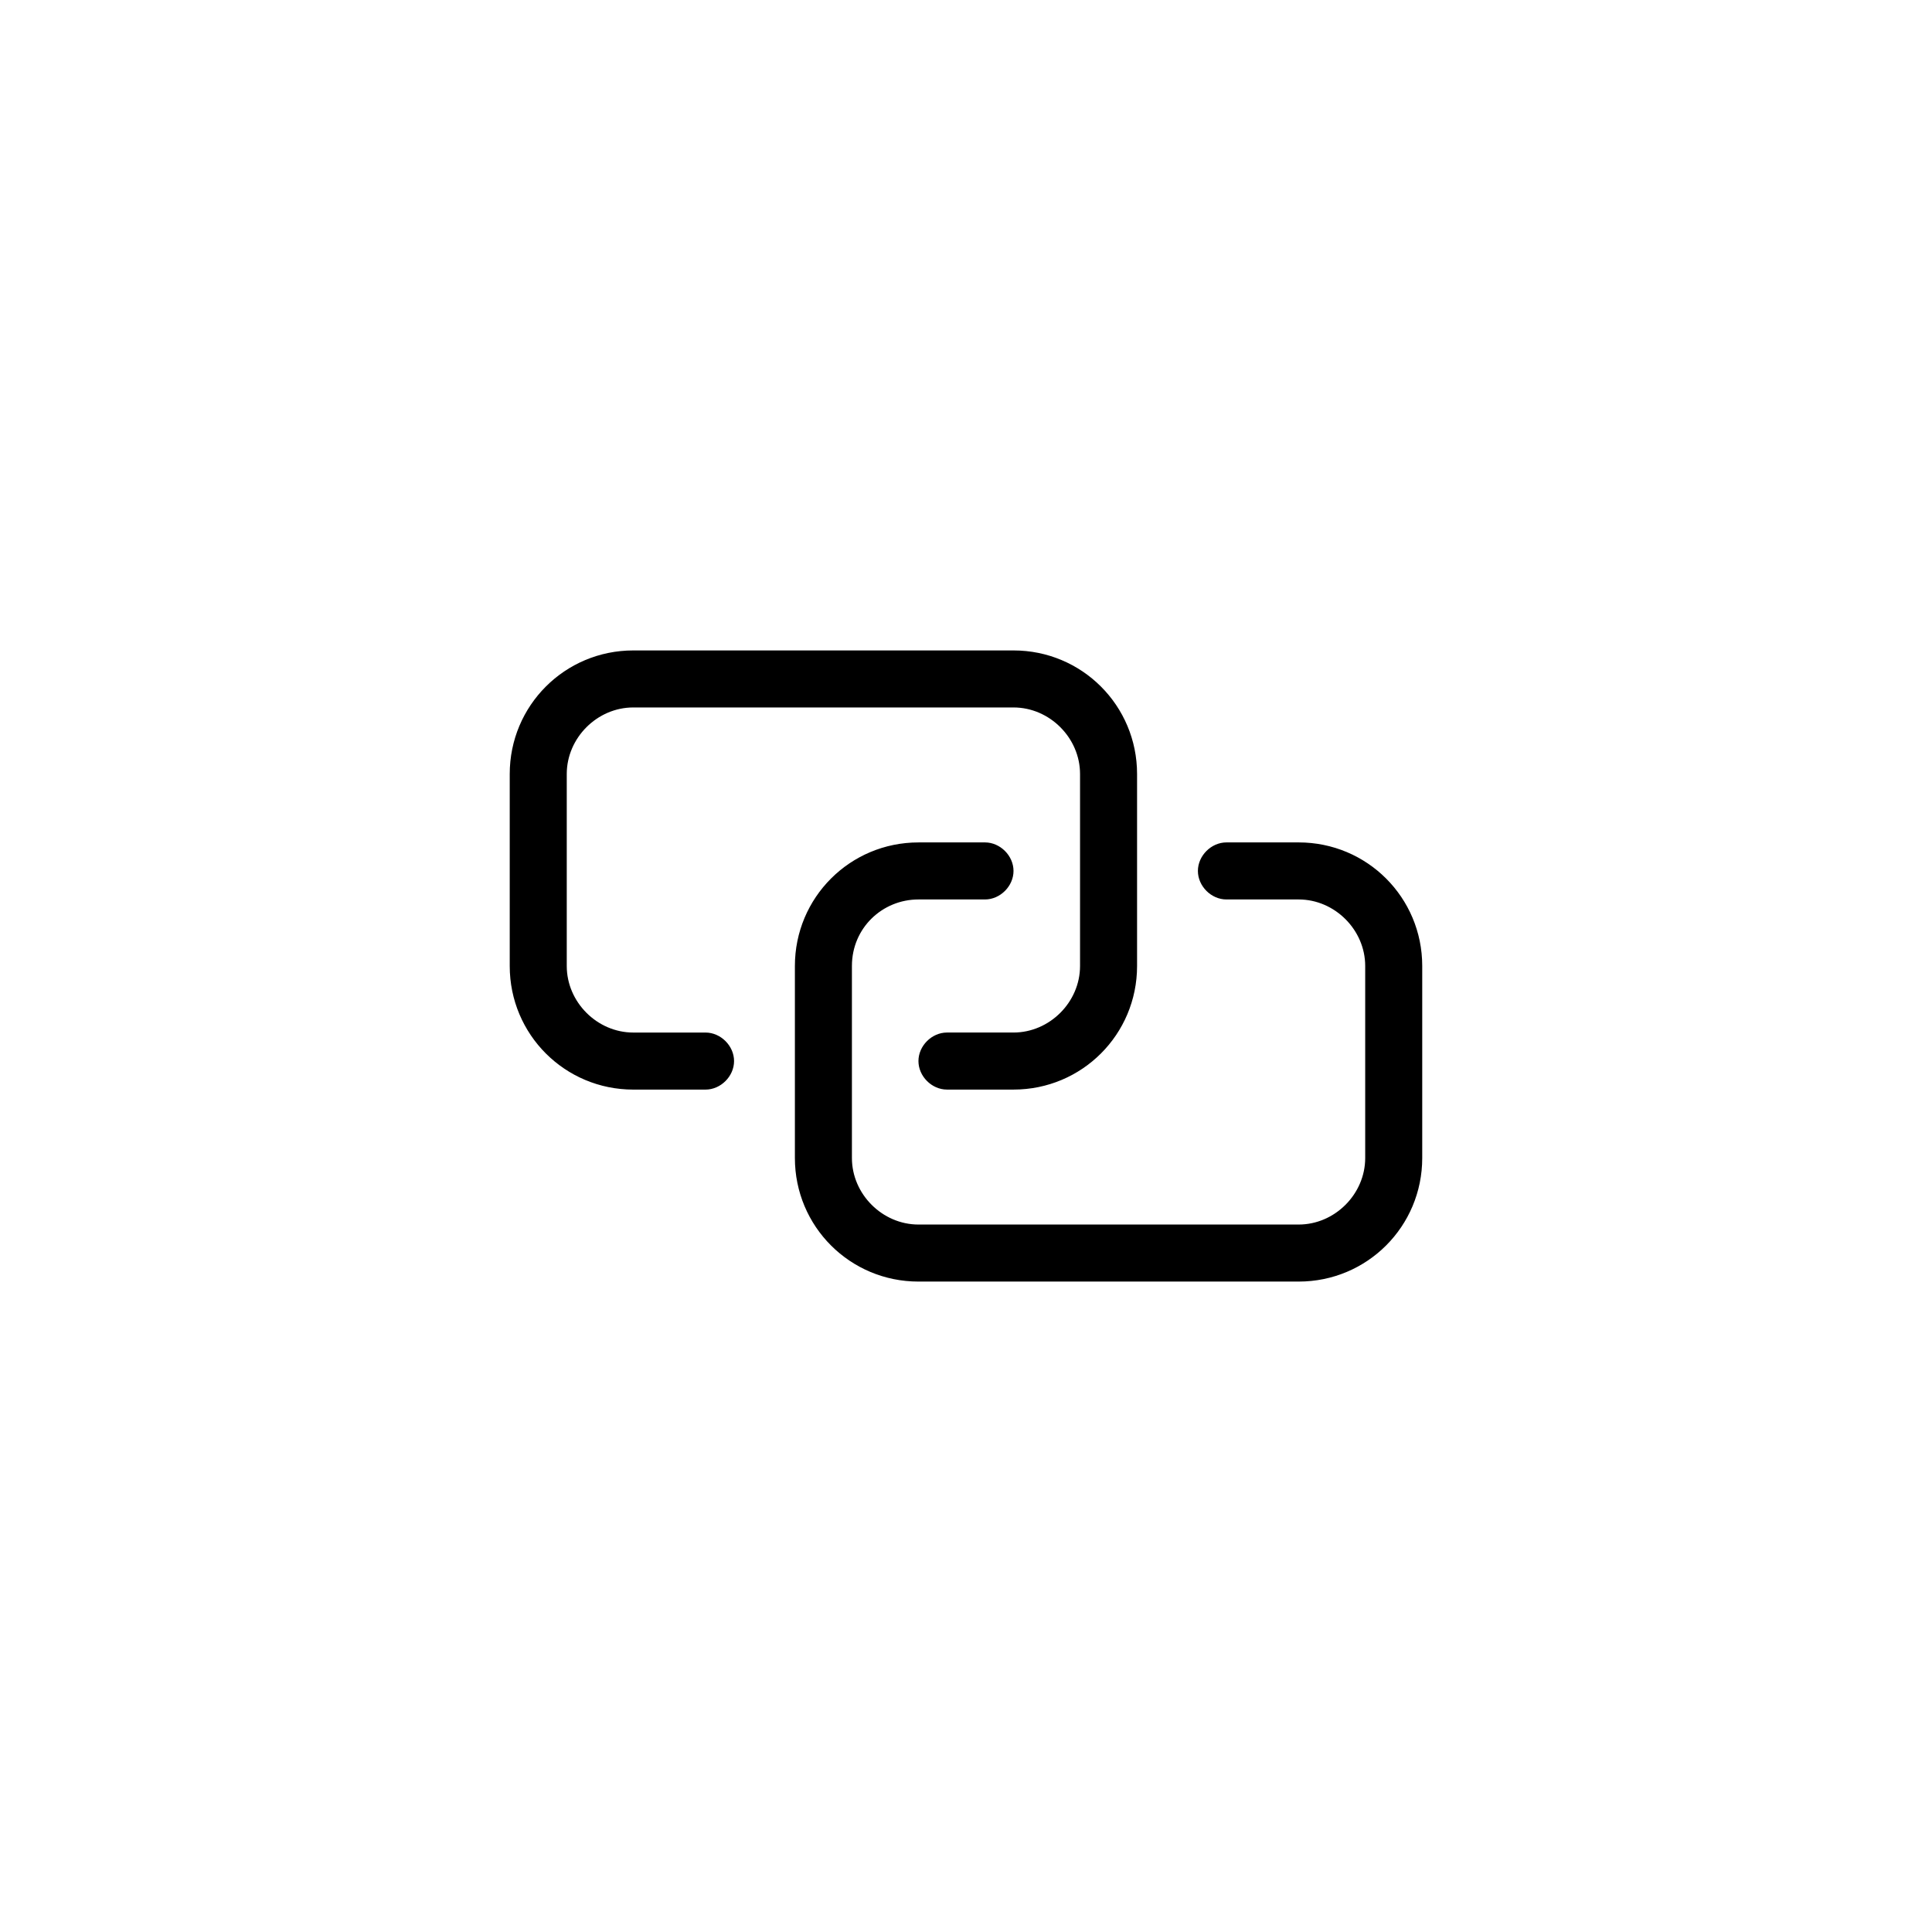 <?xml version="1.0" encoding="UTF-8"?>
<!-- Uploaded to: SVG Repo, www.svgrepo.com, Generator: SVG Repo Mixer Tools -->
<svg fill="#000000" width="800px" height="800px" version="1.1" viewBox="144 144 512 512" xmlns="http://www.w3.org/2000/svg">
 <g>
  <path d="m488.16 483.63h-100.76c-18.137 0-32.746-14.609-32.746-32.746v-50.887c0-18.137 14.609-32.746 32.746-32.746l17.633-0.004c4.031 0 7.559 3.527 7.559 7.559s-3.527 7.559-7.559 7.559h-17.633c-9.57-0.004-17.633 7.555-17.633 17.633v50.883c0 9.574 8.062 17.633 17.633 17.633h100.76c9.574 0 17.633-8.062 17.633-17.633v-50.883c0-9.574-8.062-17.633-17.633-17.633h-19.145c-4.031 0-7.559-3.527-7.559-7.559s3.527-7.559 7.559-7.559h19.145c18.137 0 32.746 14.609 32.746 32.746v50.883c0.004 18.141-14.609 32.754-32.746 32.754z"/>
  <path d="m412.59 432.75h-17.633c-4.031 0-7.559-3.527-7.559-7.559s3.527-7.559 7.559-7.559h17.633c9.574 0 17.633-8.062 17.633-17.633v-50.883c0-9.574-8.062-17.633-17.633-17.633h-100.76c-9.574 0-17.633 8.062-17.633 17.633v50.887c0 9.574 8.062 17.633 17.633 17.633h19.145c4.031 0 7.559 3.527 7.559 7.559s-3.527 7.559-7.559 7.559h-19.145c-18.137 0-32.746-14.609-32.746-32.746v-50.891c0-18.137 14.609-32.746 32.746-32.746h100.76c18.137 0 32.746 14.609 32.746 32.746v50.887c0 18.137-14.609 32.746-32.746 32.746z"/>
 </g>
</svg>